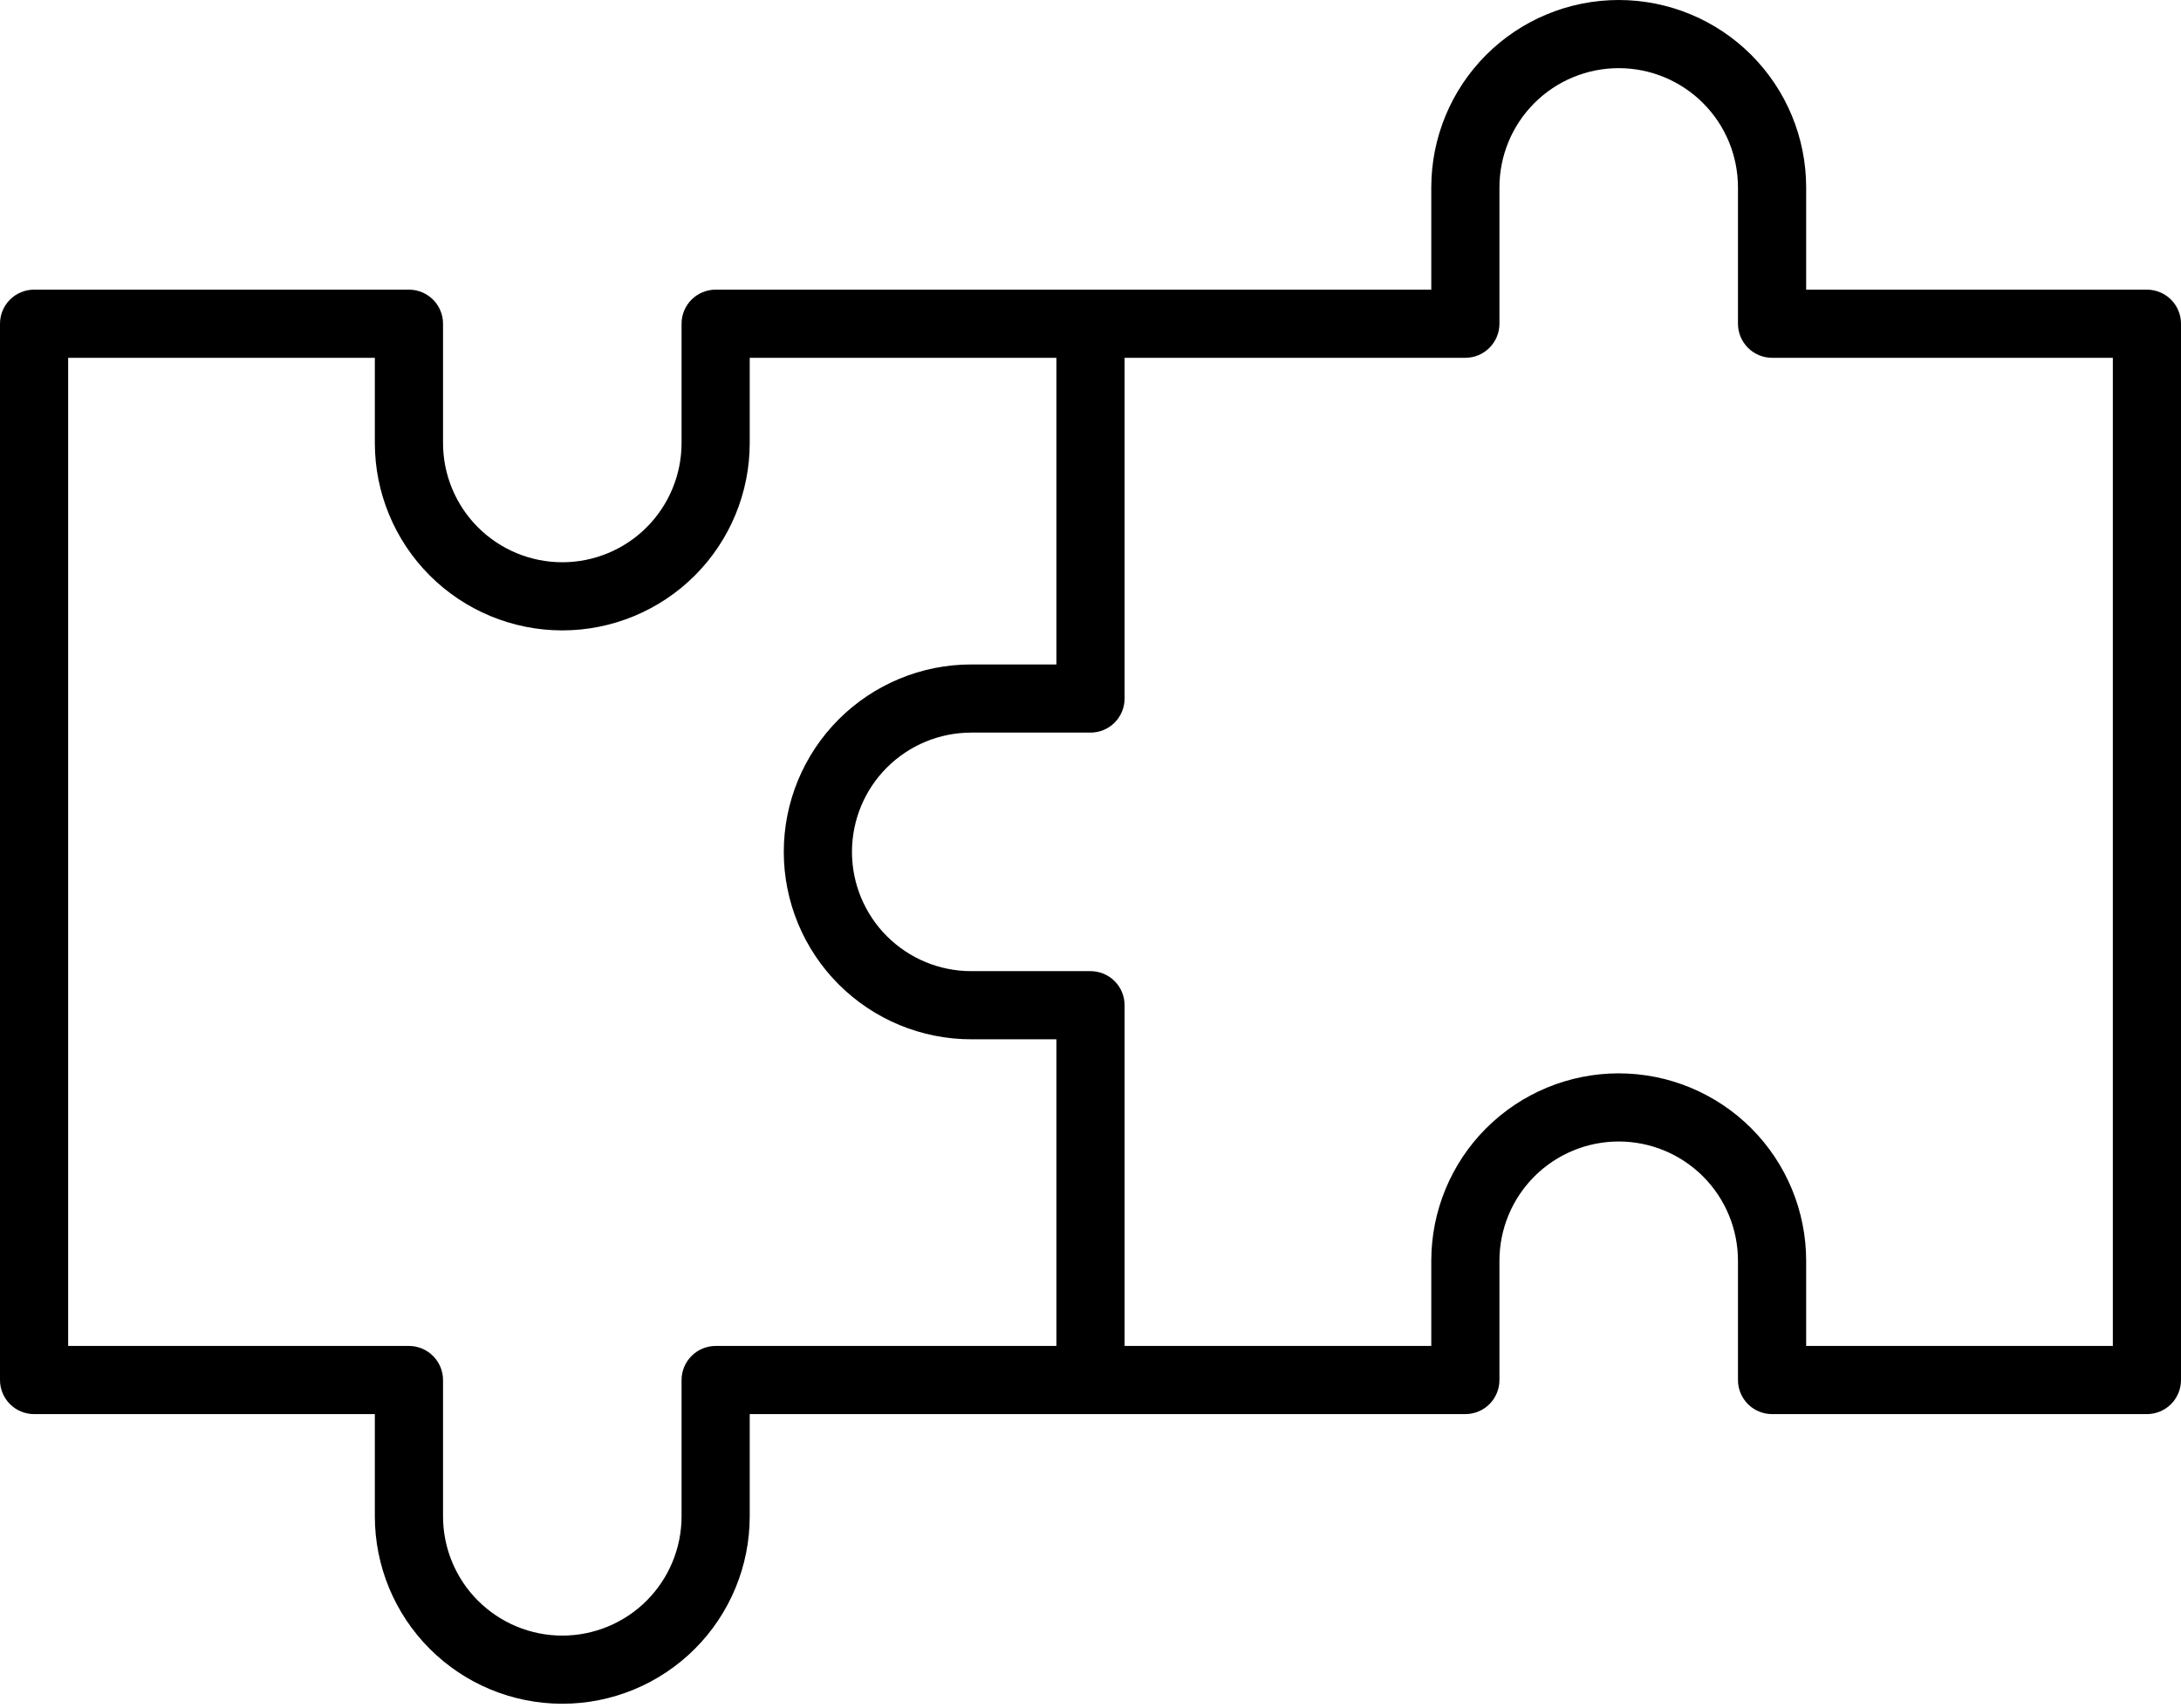 <svg width="60" height="47" viewBox="0 0 60 47" fill="none" xmlns="http://www.w3.org/2000/svg">
<path d="M59.062 7.969H49.688V5.156C49.688 3.789 49.144 2.477 48.177 1.51C47.21 0.543 45.899 0 44.531 0C43.164 0 41.852 0.543 40.885 1.51C39.918 2.477 39.375 3.789 39.375 5.156V7.969H19.688C19.439 7.969 19.2 8.068 19.025 8.243C18.849 8.419 18.75 8.658 18.75 8.906V12.188C18.75 13.058 18.404 13.892 17.789 14.508C17.174 15.123 16.339 15.469 15.469 15.469C14.598 15.469 13.764 15.123 13.149 14.508C12.533 13.892 12.188 13.058 12.188 12.188V8.906C12.188 8.658 12.089 8.419 11.913 8.243C11.737 8.068 11.499 7.969 11.25 7.969H0.938C0.689 7.969 0.45 8.068 0.275 8.243C0.099 8.419 0 8.658 0 8.906L0 37.969C0 38.217 0.099 38.456 0.275 38.632C0.45 38.807 0.689 38.906 0.938 38.906H10.312V41.719C10.312 43.086 10.856 44.398 11.823 45.365C12.79 46.332 14.101 46.875 15.469 46.875C16.836 46.875 18.148 46.332 19.115 45.365C20.082 44.398 20.625 43.086 20.625 41.719V38.906H40.312C40.561 38.906 40.8 38.807 40.975 38.632C41.151 38.456 41.25 38.217 41.25 37.969V34.688C41.25 33.817 41.596 32.983 42.211 32.367C42.826 31.752 43.661 31.406 44.531 31.406C45.401 31.406 46.236 31.752 46.851 32.367C47.467 32.983 47.812 33.817 47.812 34.688V37.969C47.812 38.217 47.911 38.456 48.087 38.632C48.263 38.807 48.501 38.906 48.75 38.906H59.062C59.311 38.906 59.55 38.807 59.725 38.632C59.901 38.456 60 38.217 60 37.969V8.906C60 8.658 59.901 8.419 59.725 8.243C59.55 8.068 59.311 7.969 59.062 7.969ZM19.688 37.031C19.439 37.031 19.2 37.13 19.025 37.306C18.849 37.482 18.75 37.72 18.75 37.969V41.719C18.75 42.589 18.404 43.424 17.789 44.039C17.174 44.654 16.339 45 15.469 45C14.598 45 13.764 44.654 13.149 44.039C12.533 43.424 12.188 42.589 12.188 41.719V37.969C12.188 37.72 12.089 37.482 11.913 37.306C11.737 37.13 11.499 37.031 11.25 37.031H1.875V9.844H10.312V12.188C10.312 13.555 10.856 14.867 11.823 15.834C12.79 16.8 14.101 17.344 15.469 17.344C16.836 17.344 18.148 16.8 19.115 15.834C20.082 14.867 20.625 13.555 20.625 12.188V9.844H29.062V18.281H26.719C25.351 18.281 24.04 18.825 23.073 19.791C22.106 20.759 21.562 22.07 21.562 23.438C21.562 24.805 22.106 26.116 23.073 27.084C24.04 28.05 25.351 28.594 26.719 28.594H29.062V37.031H19.688ZM58.125 37.031H49.688V34.688C49.688 33.32 49.144 32.008 48.177 31.041C47.21 30.075 45.899 29.531 44.531 29.531C43.164 29.531 41.852 30.075 40.885 31.041C39.918 32.008 39.375 33.32 39.375 34.688V37.031H30.938V27.656C30.938 27.408 30.839 27.169 30.663 26.993C30.487 26.817 30.249 26.719 30 26.719H26.719C25.849 26.719 25.014 26.373 24.399 25.758C23.783 25.142 23.438 24.308 23.438 23.438C23.438 22.567 23.783 21.733 24.399 21.117C25.014 20.502 25.849 20.156 26.719 20.156H30C30.249 20.156 30.487 20.058 30.663 19.882C30.839 19.706 30.938 19.467 30.938 19.219V9.844H40.312C40.561 9.844 40.8 9.745 40.975 9.569C41.151 9.393 41.25 9.155 41.25 8.906V5.156C41.25 4.286 41.596 3.451 42.211 2.836C42.826 2.221 43.661 1.875 44.531 1.875C45.401 1.875 46.236 2.221 46.851 2.836C47.467 3.451 47.812 4.286 47.812 5.156V8.906C47.812 9.155 47.911 9.393 48.087 9.569C48.263 9.745 48.501 9.844 48.75 9.844H58.125V37.031Z" fill="black"/>
</svg>
